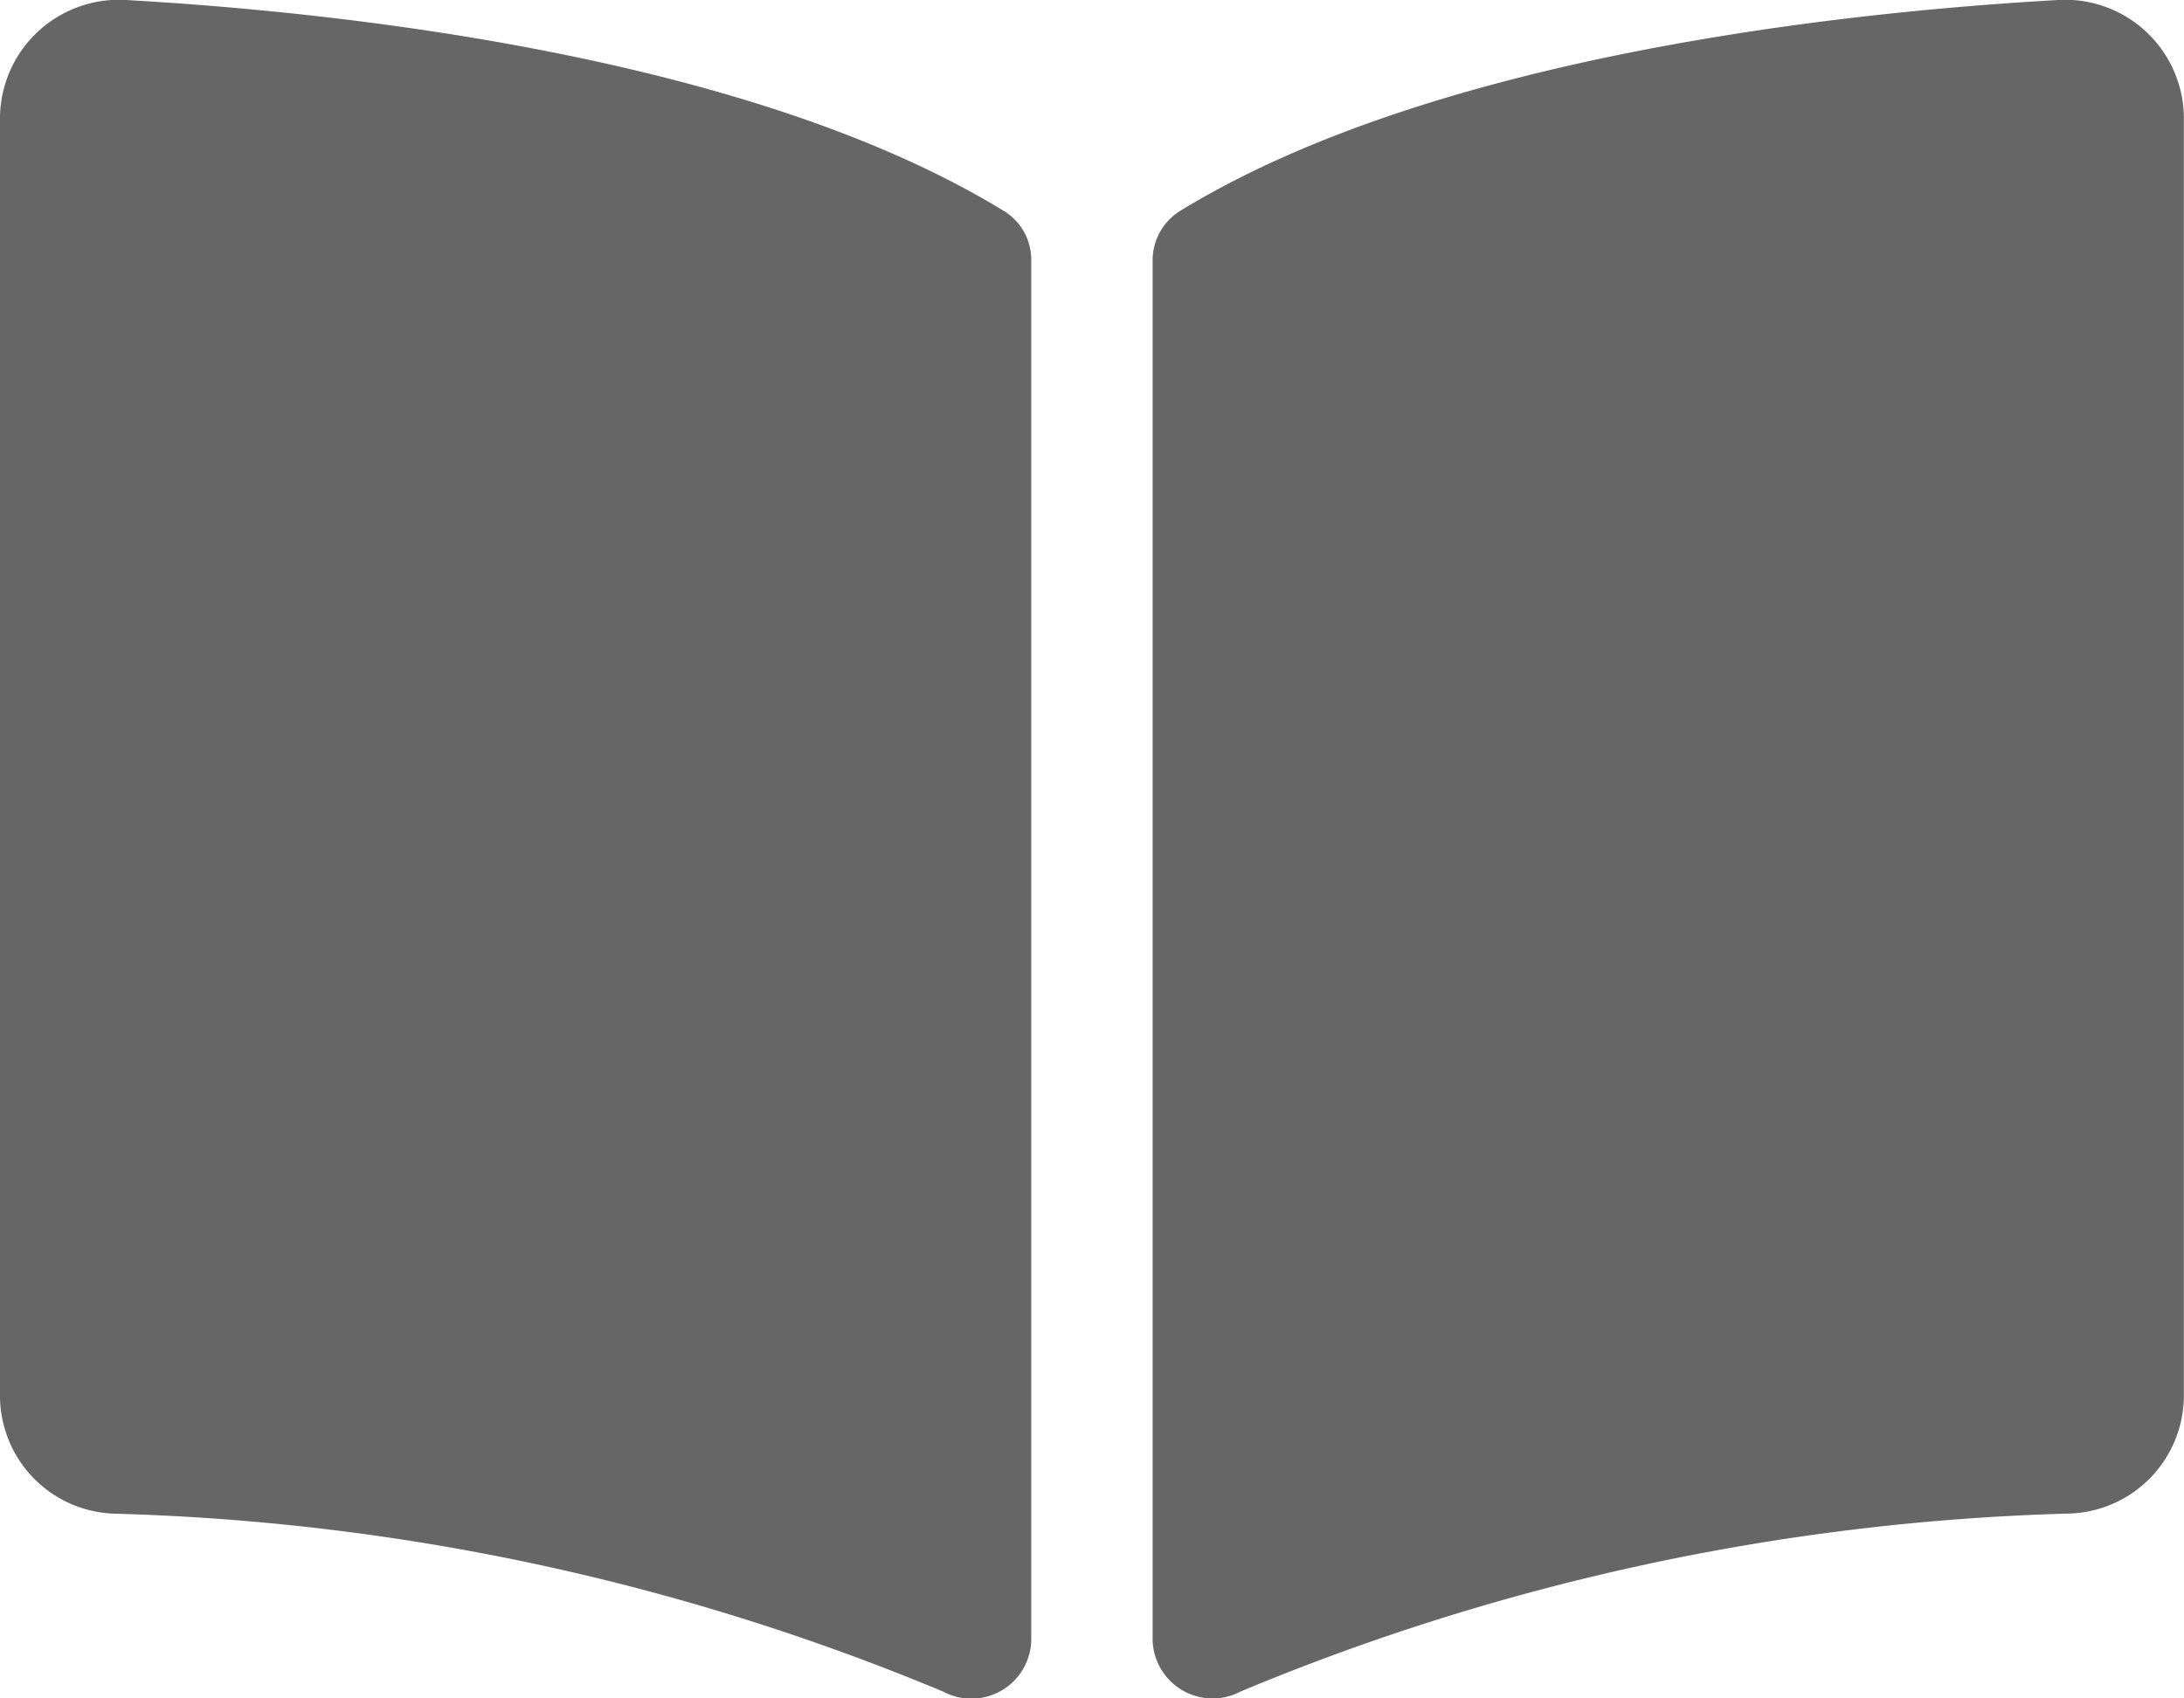 <svg xmlns="http://www.w3.org/2000/svg" width="16.267" height="12.652" viewBox="0 0 16.267 12.652">
  <path id="Icon_awesome-book-open" data-name="Icon awesome-book-open" d="M15.313,2.251c-1.548.088-4.624.408-6.523,1.57a.434.434,0,0,0-.205.372V14.469a.447.447,0,0,0,.657.381,17.225,17.225,0,0,1,6.176-1.325.881.881,0,0,0,.848-.866V3.118a.885.885,0,0,0-.954-.867ZM7.476,3.821C5.578,2.659,2.5,2.339.954,2.251A.886.886,0,0,0,0,3.118V12.66a.88.88,0,0,0,.848.866,17.223,17.223,0,0,1,6.178,1.326.446.446,0,0,0,.655-.38V4.188A.425.425,0,0,0,7.476,3.821Z" transform="translate(0 -2.25)" fill="#666"/>
</svg>
